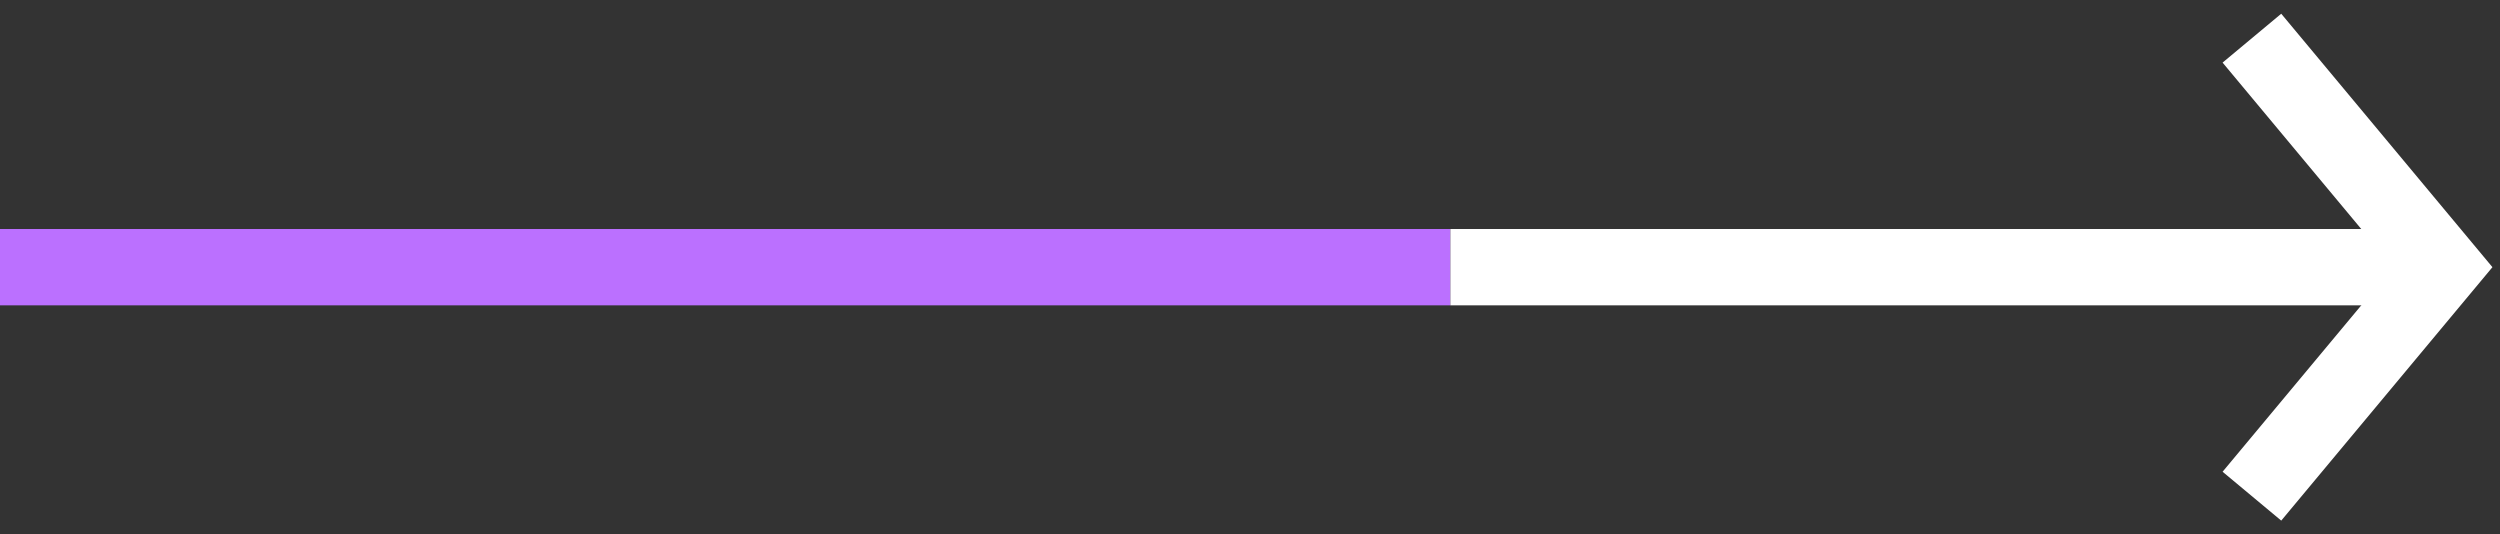<svg width="131" height="28" viewBox="0 0 131 28" fill="none" xmlns="http://www.w3.org/2000/svg">
<rect x="0" y="0" width="131" height="28" fill="#333333" stroke="none"/>
<path d="M118 2L128 14L118 26" stroke="white" stroke-width="4"/>
<path d="M76 14H0" stroke="#BB70FF" stroke-width="4"/>
<path d="M128 14L76 14" stroke="white" stroke-width="4"/>
</svg>

